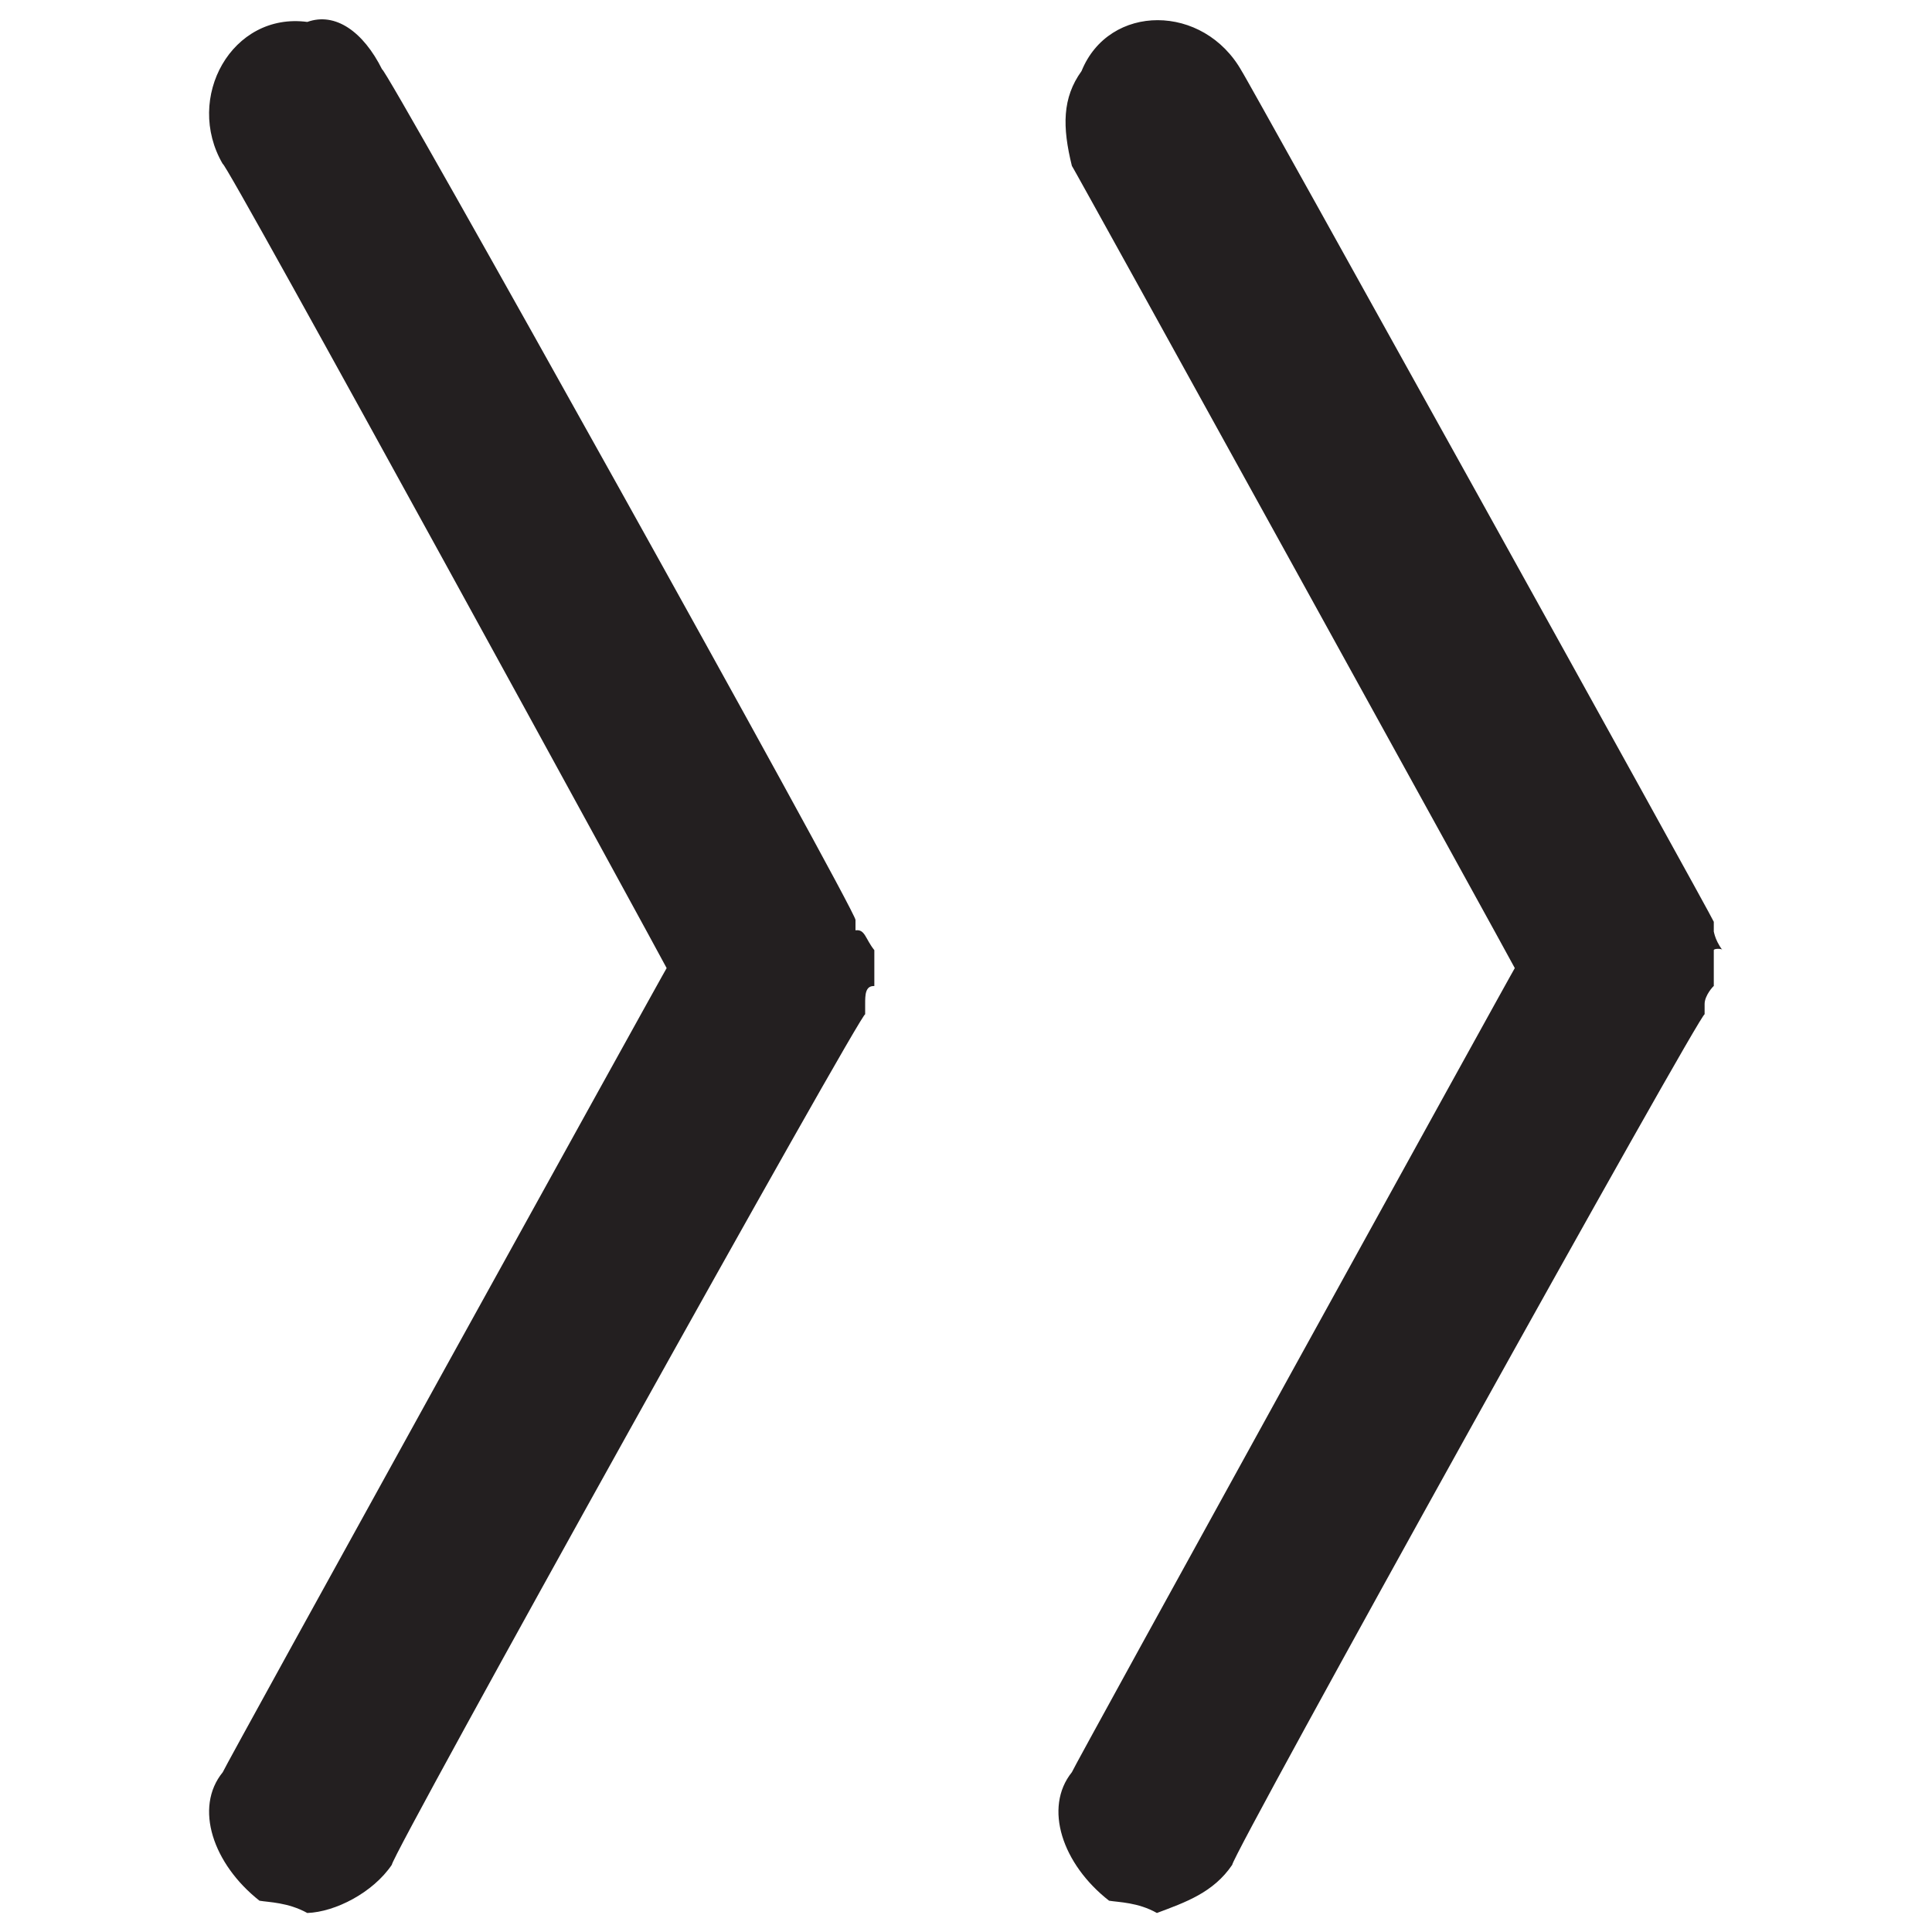 <svg xmlns="http://www.w3.org/2000/svg" version="1.1" xmlns:xlink="http://www.w3.org/1999/xlink" width="100%" height="100%" id="svgWorkerArea" viewBox="0 0 400 400" xmlns:artdraw="https://artdraw.muisca.co" style="background: white;"><defs id="defsdoc"><pattern id="patternBool" x="0" y="0" width="10" height="10" patternUnits="userSpaceOnUse" patternTransform="rotate(35)"><circle cx="5" cy="5" r="4" style="stroke: none;fill: #ff000070;"></circle></pattern></defs><g id="fileImp-661986365" class="cosito"><path id="pathImp-609960745" class="grouped" style="fill:#231f20" d="M181.022 196.717C181.022 198.252 181.022 200.252 181.022 204.151 179.122 204.052 179.122 206.052 179.122 207.868 179.122 206.052 179.122 207.952 179.122 210.02 179.122 207.952 81.122 383.952 81.122 386.087 77.222 391.852 69.422 395.852 63.622 396.064 59.622 393.852 55.622 393.852 53.722 393.521 44.122 385.952 40.122 374.252 46.122 366.915 46.122 366.452 138.022 200.252 138.022 200.434 138.022 200.252 46.122 32.152 46.122 33.953 38.122 20.252 48.022 2.452 63.622 4.542 69.422 2.452 75.222 6.552 79.122 14.39 79.122 12.552 177.122 188.352 177.122 190.457 177.122 188.352 177.122 190.352 177.122 192.609 179.122 192.352 179.122 194.352 181.022 196.717 181.022 196.352 181.022 196.352 181.022 196.717M356.622 196.717C354.822 194.352 354.822 192.352 354.822 193 354.822 192.352 354.822 190.352 354.822 190.849 354.822 190.352 257.122 14.352 257.122 14.782 249.222 0.652 229.622 0.652 223.922 14.714 219.922 20.252 219.922 26.252 221.922 34.345 221.922 34.052 313.622 200.252 313.622 200.434 313.622 200.252 221.922 366.452 221.922 366.915 216.022 374.252 219.922 385.952 229.622 393.521 231.622 393.852 235.622 393.852 239.522 396.064 245.422 393.852 251.222 391.852 255.122 386.087 255.122 383.952 352.922 207.952 352.922 210.02 352.922 207.952 352.922 207.952 352.922 207.868 352.922 206.052 354.822 204.052 354.822 204.151 354.822 200.252 354.822 198.252 354.822 196.717 354.822 196.352 356.622 196.352 356.622 196.717"></path></g></svg>